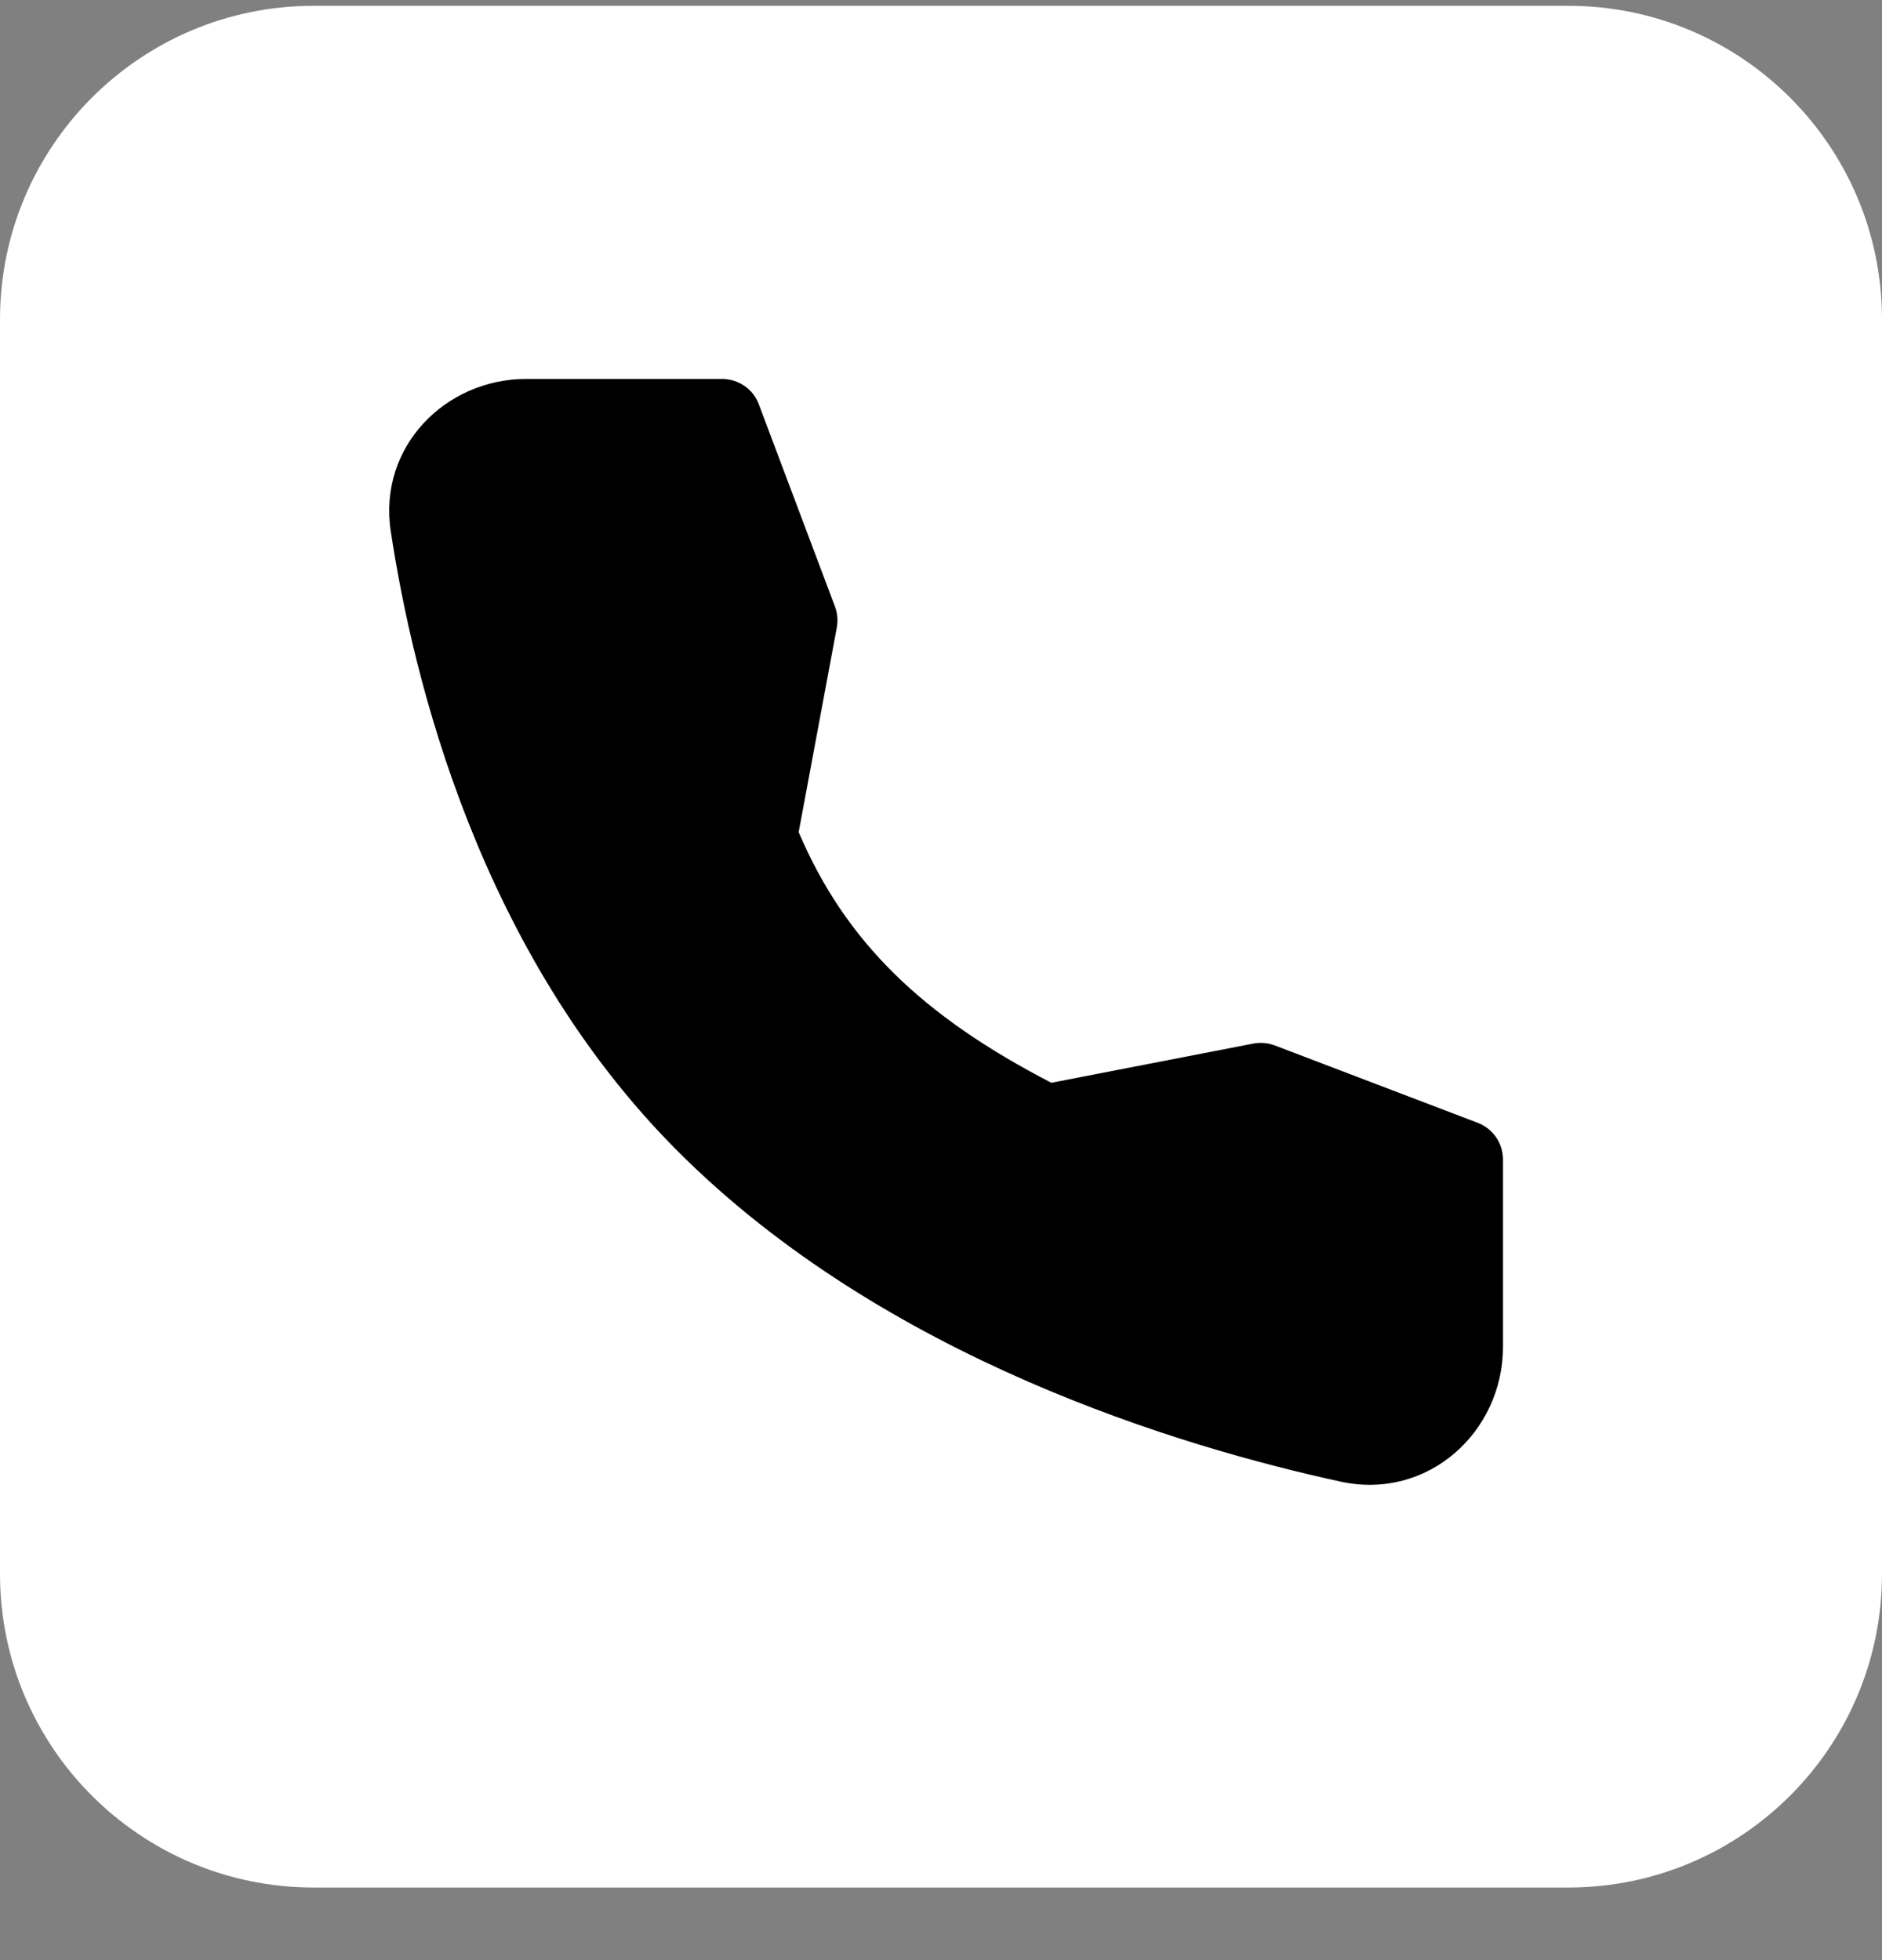 <?xml version="1.0" encoding="UTF-8"?> <svg xmlns="http://www.w3.org/2000/svg" width="24" height="25" viewBox="0 0 24 25" fill="none"><rect x="0" y="0" width="24" height="25" fill="#808080" stroke="none"/><path d="M0 4.074C0 1.865 1.791 0.074 4 0.074H20C22.209 0.074 24 1.865 24 4.074V20.074C24 22.283 22.209 24.074 20 24.074H4C1.791 24.074 0 22.283 0 20.074V4.074Z" fill="white"></path><path fill-rule="evenodd" clip-rule="evenodd" d="M6.709 4.833H9.209C9.311 4.833 9.41 4.865 9.494 4.922C9.578 4.98 9.642 5.062 9.677 5.157L10.648 7.737C10.68 7.823 10.688 7.915 10.671 8.005L10.185 10.613C10.783 12.018 11.77 12.963 13.407 13.81L15.983 13.31C16.075 13.293 16.169 13.301 16.257 13.334L18.845 14.321C18.939 14.357 19.021 14.421 19.078 14.504C19.136 14.587 19.166 14.686 19.167 14.787V17.177C19.167 18.261 18.212 19.14 17.095 18.897C15.059 18.454 11.288 17.328 8.647 14.687C6.116 12.157 5.268 8.662 4.983 6.774C4.82 5.695 5.685 4.833 6.709 4.833Z" fill="black"></path></svg> 